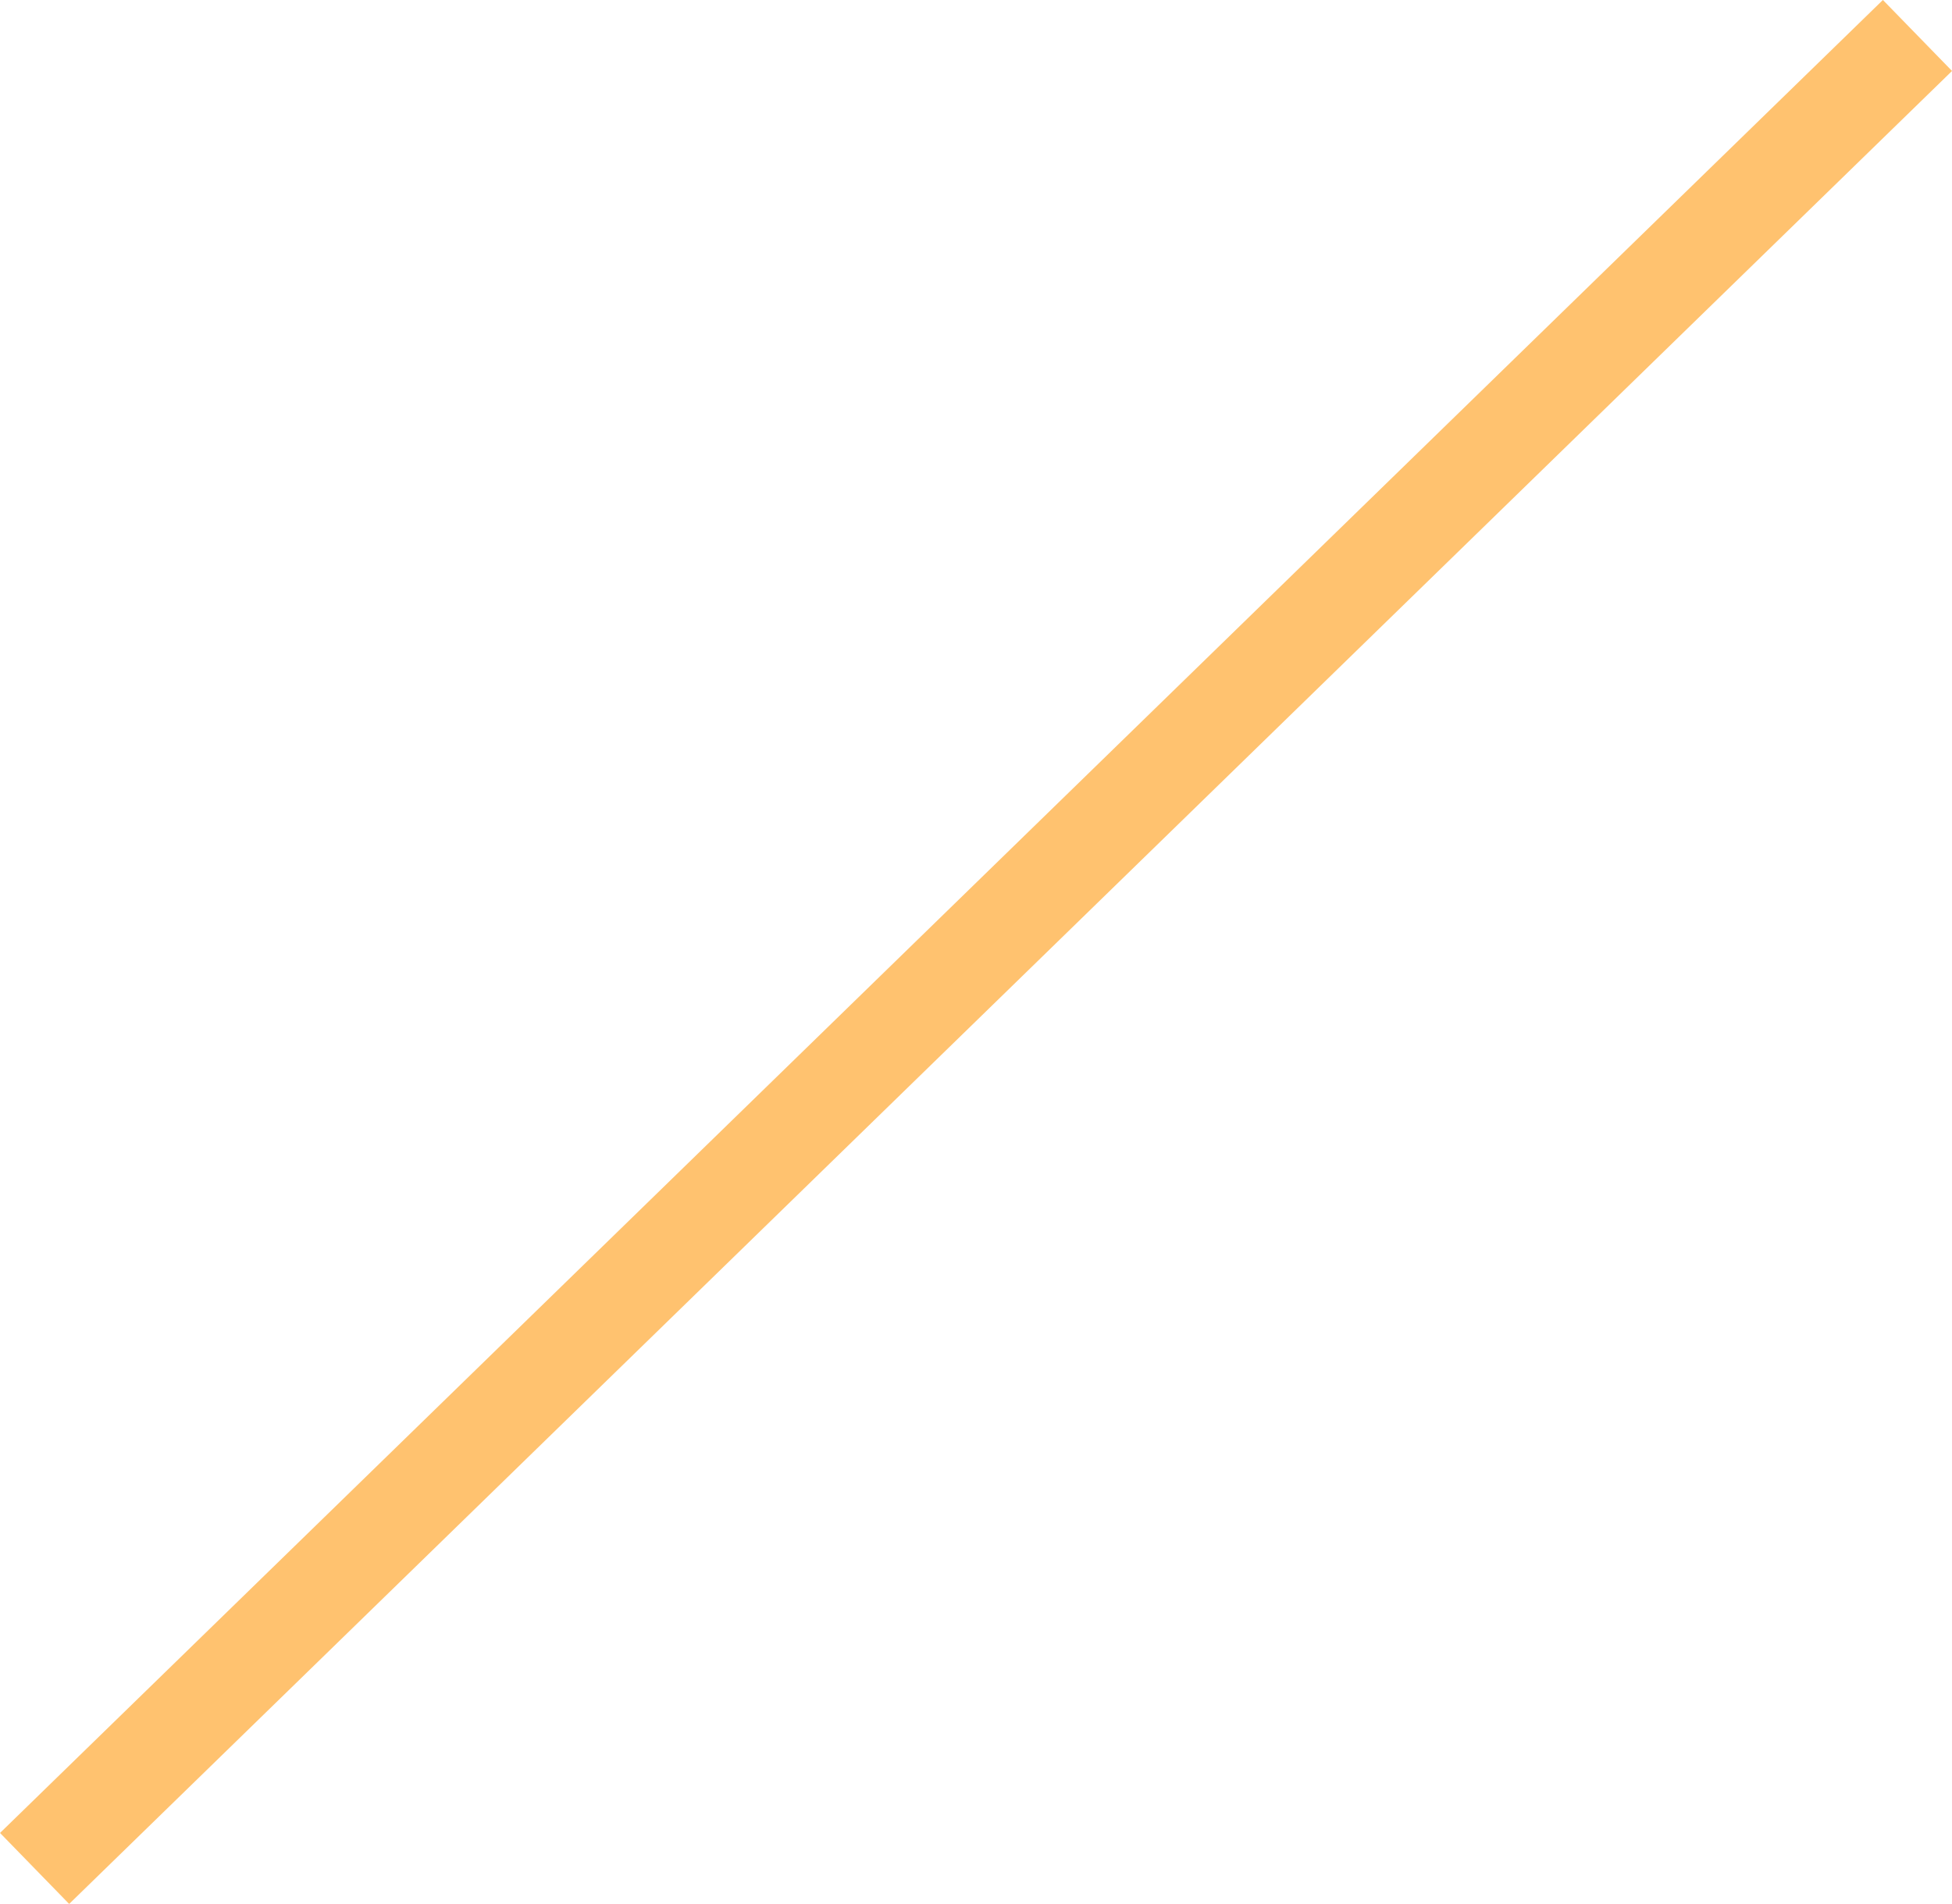 <?xml version="1.0" encoding="UTF-8"?> <svg xmlns="http://www.w3.org/2000/svg" width="39.395" height="38.433" viewBox="0 0 39.395 38.433"> <line id="Line_44" data-name="Line 44" x1="38" y2="37" transform="translate(0.698 0.716)" fill="none" stroke="#ffc26f" stroke-width="2"></line> </svg> 